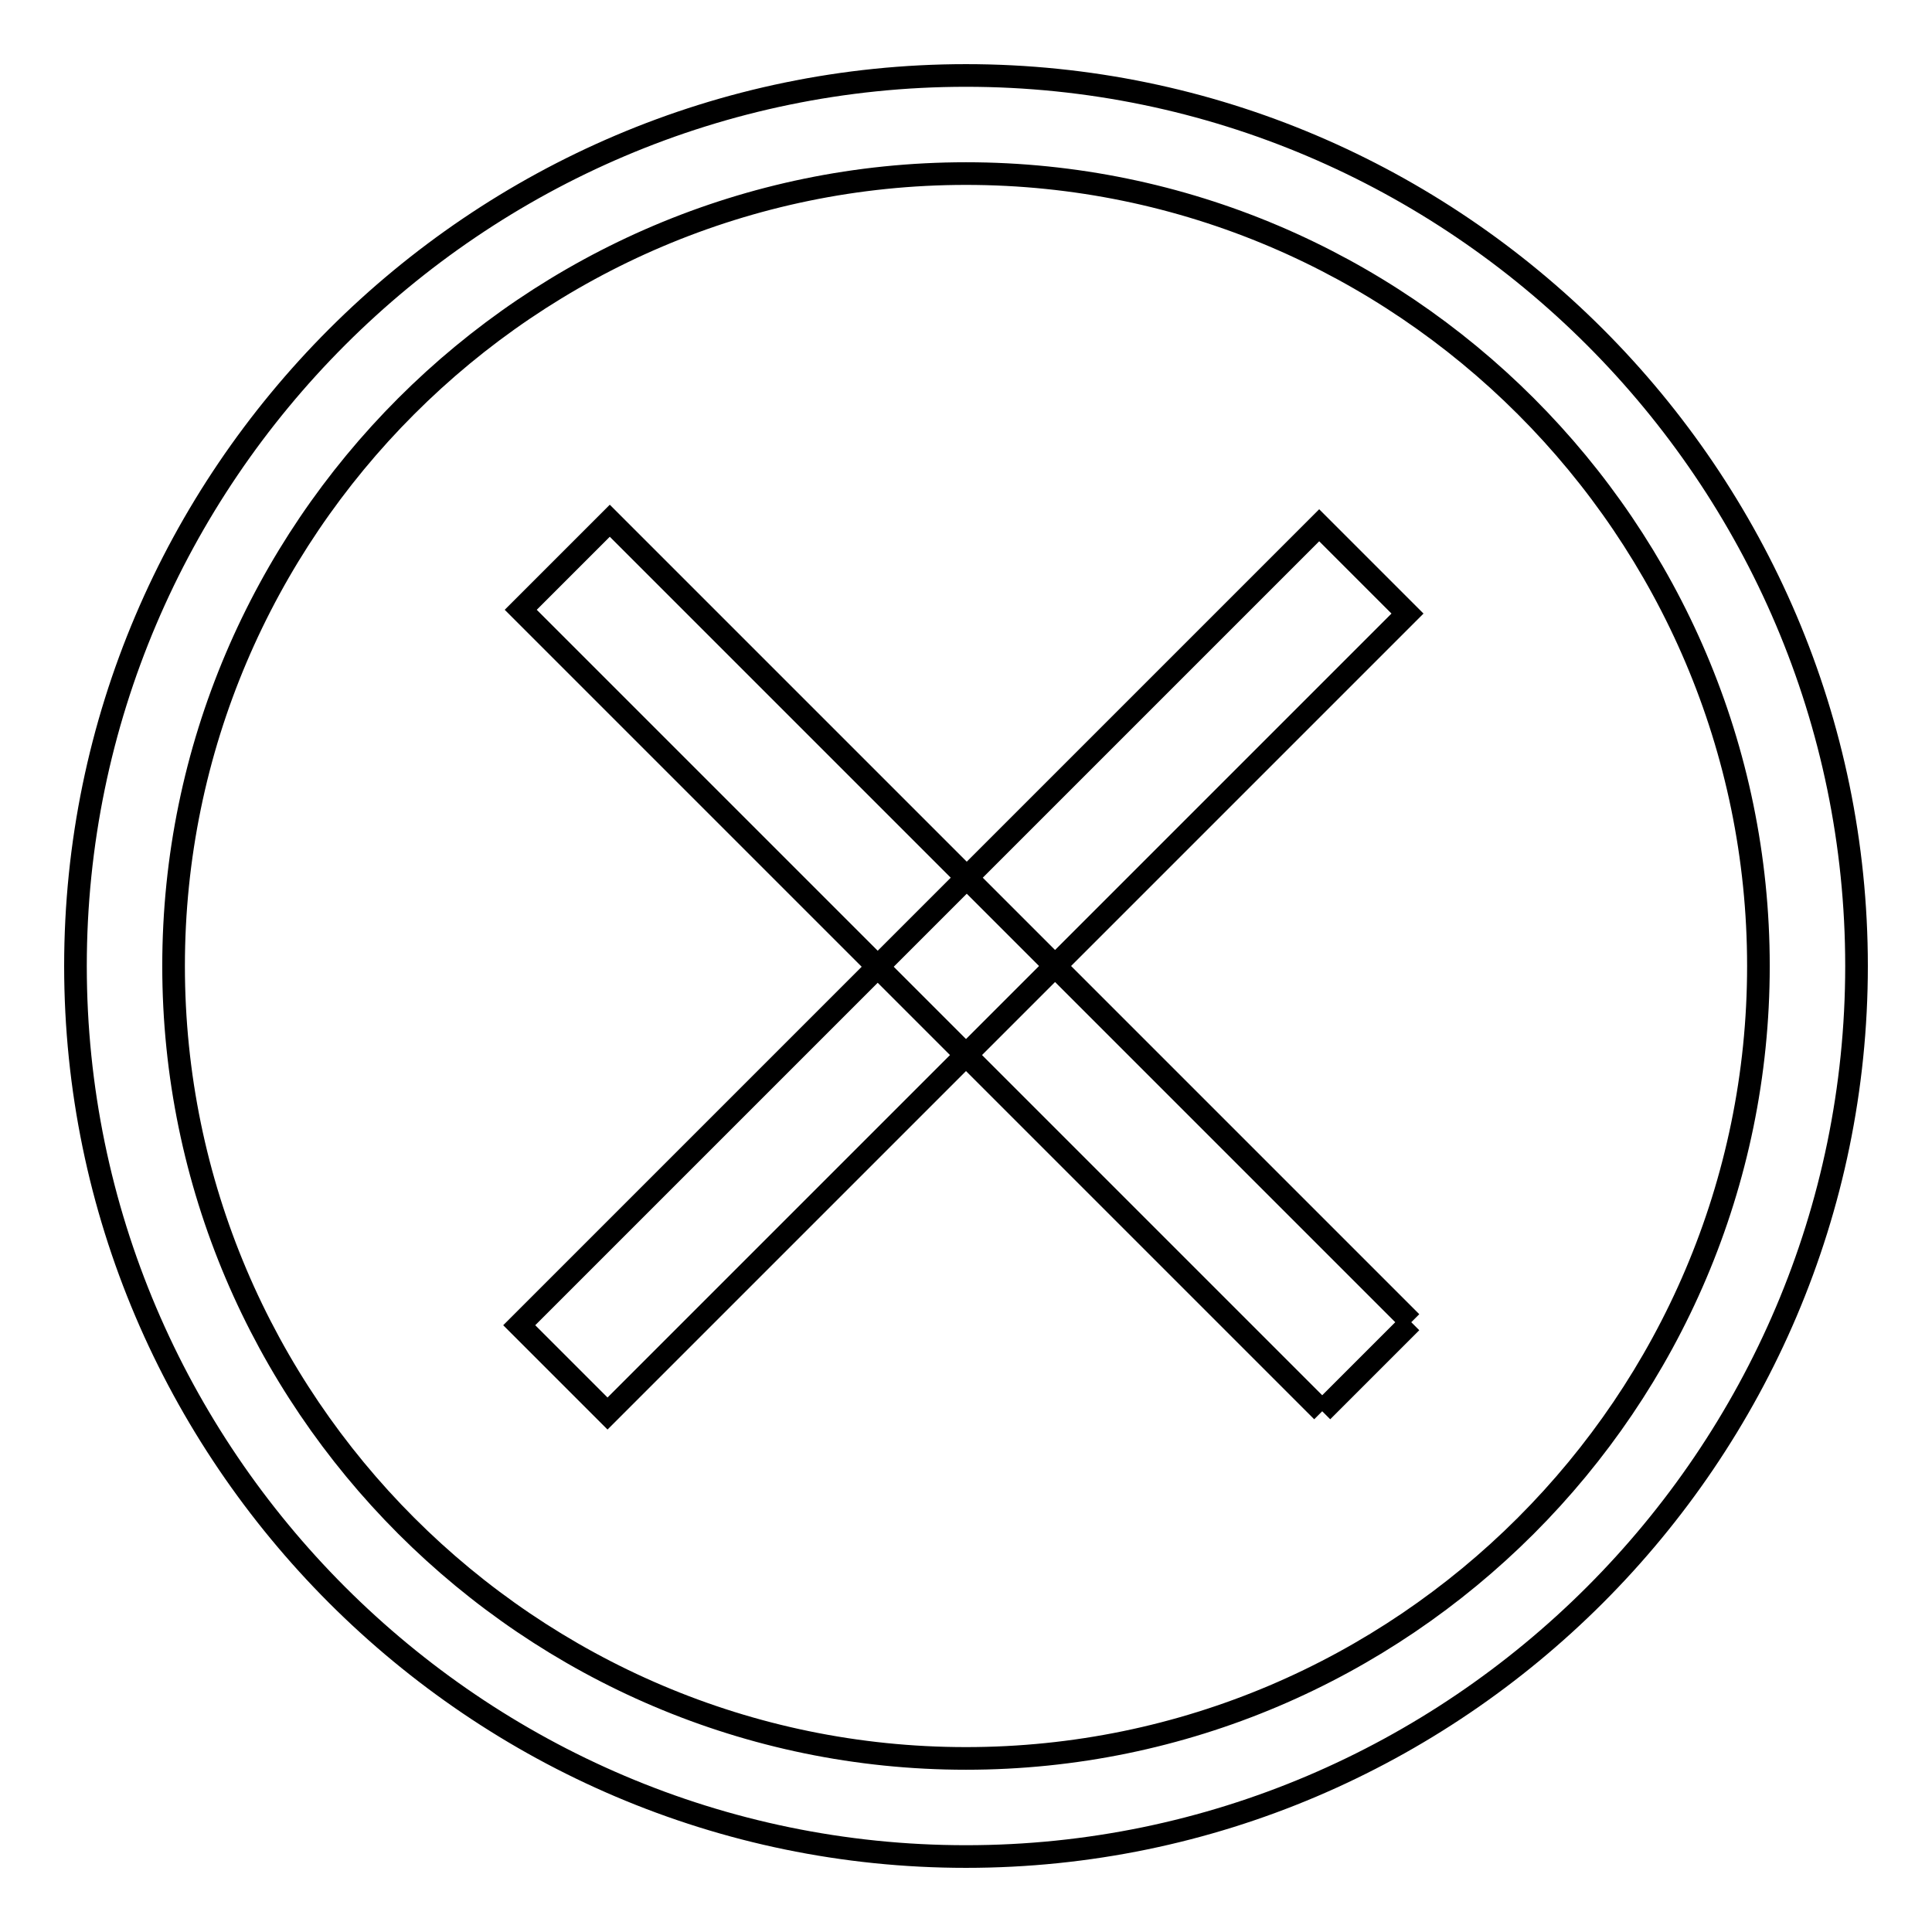 <?xml version="1.0" encoding="utf-8"?>
<!-- Svg Vector Icons : http://www.onlinewebfonts.com/icon -->
<!DOCTYPE svg PUBLIC "-//W3C//DTD SVG 1.1//EN" "http://www.w3.org/Graphics/SVG/1.1/DTD/svg11.dtd">
<svg version="1.1" xmlns="http://www.w3.org/2000/svg" xmlns:xlink="http://www.w3.org/1999/xlink" x="0px" y="0px" viewBox="0 0 256 256" enable-background="new 0 0 256 256" xml:space="preserve">
<g> <path stroke-width="3" fill-opacity="0" stroke="#000000"  d="M187,175.2L175.2,187 M175.2,187L69,80.8L80.8,69L187,175.2"/> <path stroke-width="3" fill-opacity="0" stroke="#000000"  d="M68.8,175.6l106-106l11.7,11.7l-106,106L68.8,175.6z"/> <path stroke-width="3" fill-opacity="0" stroke="#000000"  d="M128,10C63.1,10,10,63.1,10,128c0,64.9,53.1,118,118,118c64.9,0,118-53.1,118-118C246,63.1,192.9,10,128,10 z M128,233c-57.8,0-105-47.2-105-105S70.2,23,128,23s105,47.2,105,105S185.8,233,128,233z"/></g>
</svg>